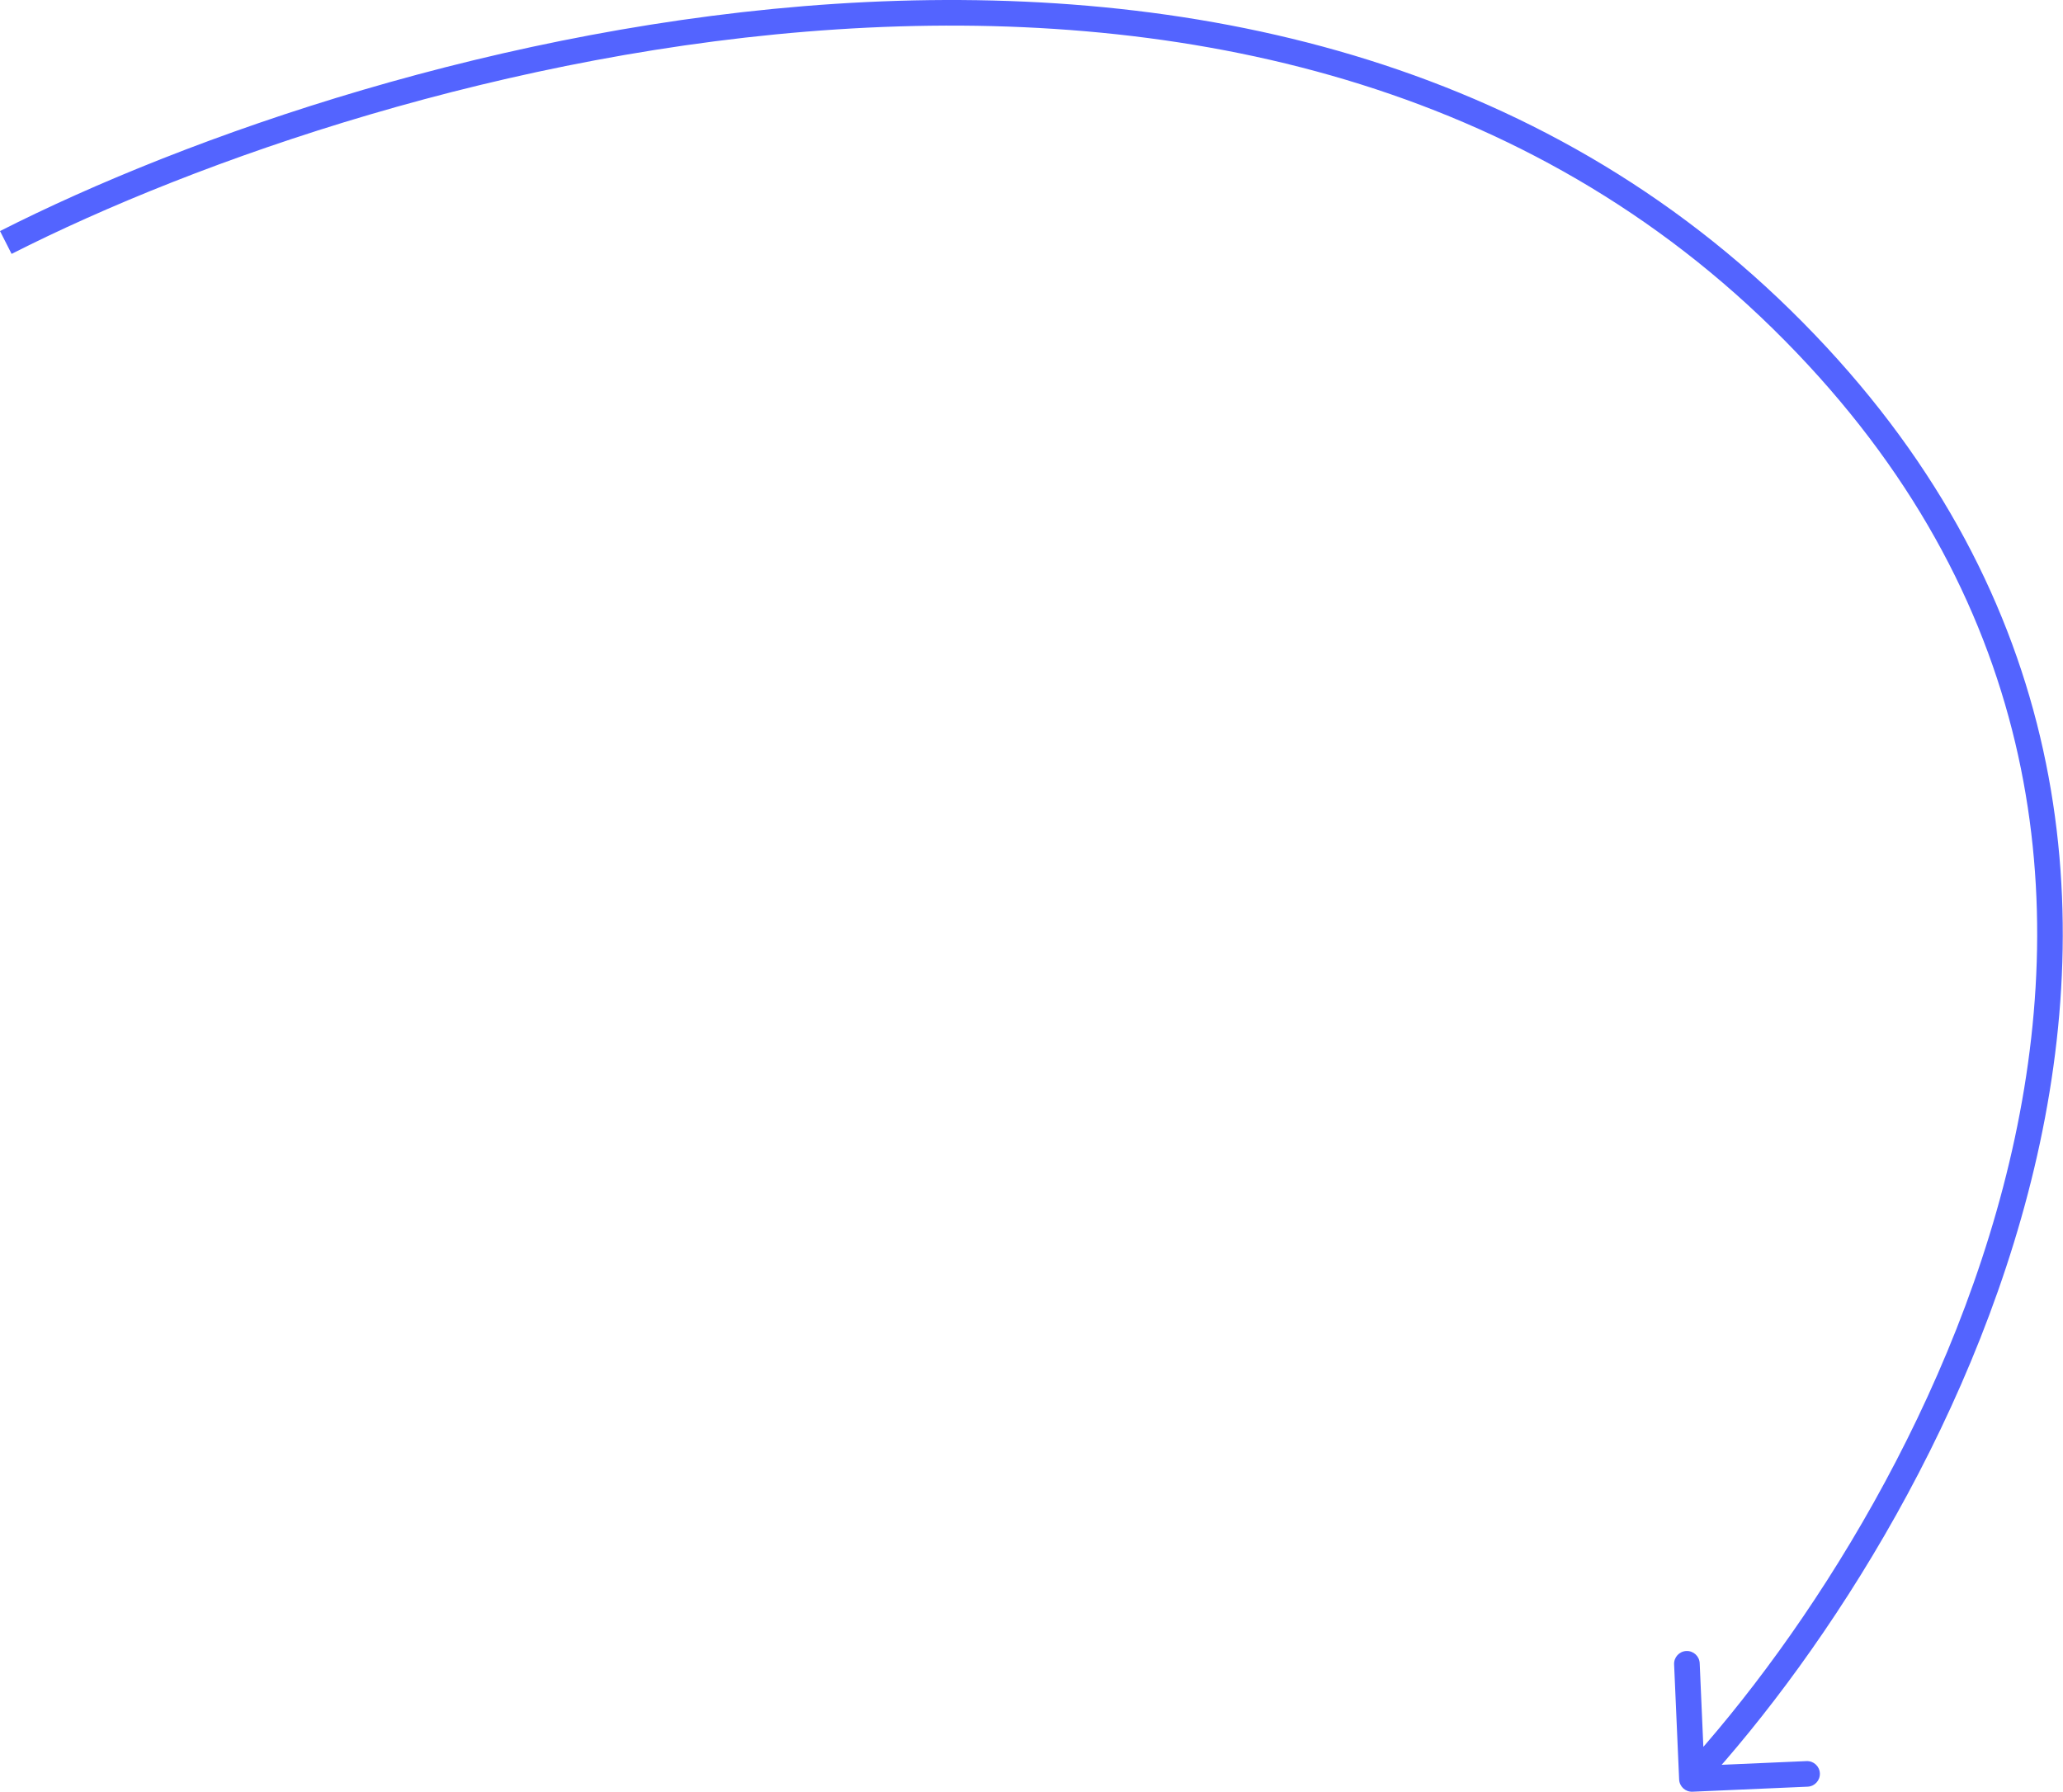 <?xml version="1.0" encoding="UTF-8"?> <svg xmlns="http://www.w3.org/2000/svg" width="967" height="840" viewBox="0 0 967 840" fill="none"> <path d="M787.07 834.259C787.215 837.571 790.017 840.139 793.329 839.994L847.302 837.635C850.614 837.49 853.181 834.688 853.037 831.376C852.892 828.064 850.089 825.496 846.777 825.641L798.802 827.738L796.705 779.763C796.56 776.451 793.758 773.883 790.446 774.028C787.134 774.173 784.566 776.975 784.711 780.287L787.07 834.259ZM5.434 119.031C92.221 74.975 237.897 23.83 392.38 13.771C546.85 3.713 709.291 34.757 830.883 153.98L839.288 145.408C714.371 22.924 548 -8.393 391.6 1.791C235.211 11.975 87.958 63.675 7.63278e-06 108.326L5.434 119.031ZM830.883 153.98C952.405 273.134 970.799 410.14 944.417 533.459C917.967 657.095 846.48 766.815 788.641 829.942L797.493 838.052C856.373 773.79 929.15 662.212 956.157 535.97C983.232 409.412 964.276 267.961 839.288 145.408L830.883 153.98Z" fill="#5364FF"></path> </svg> 